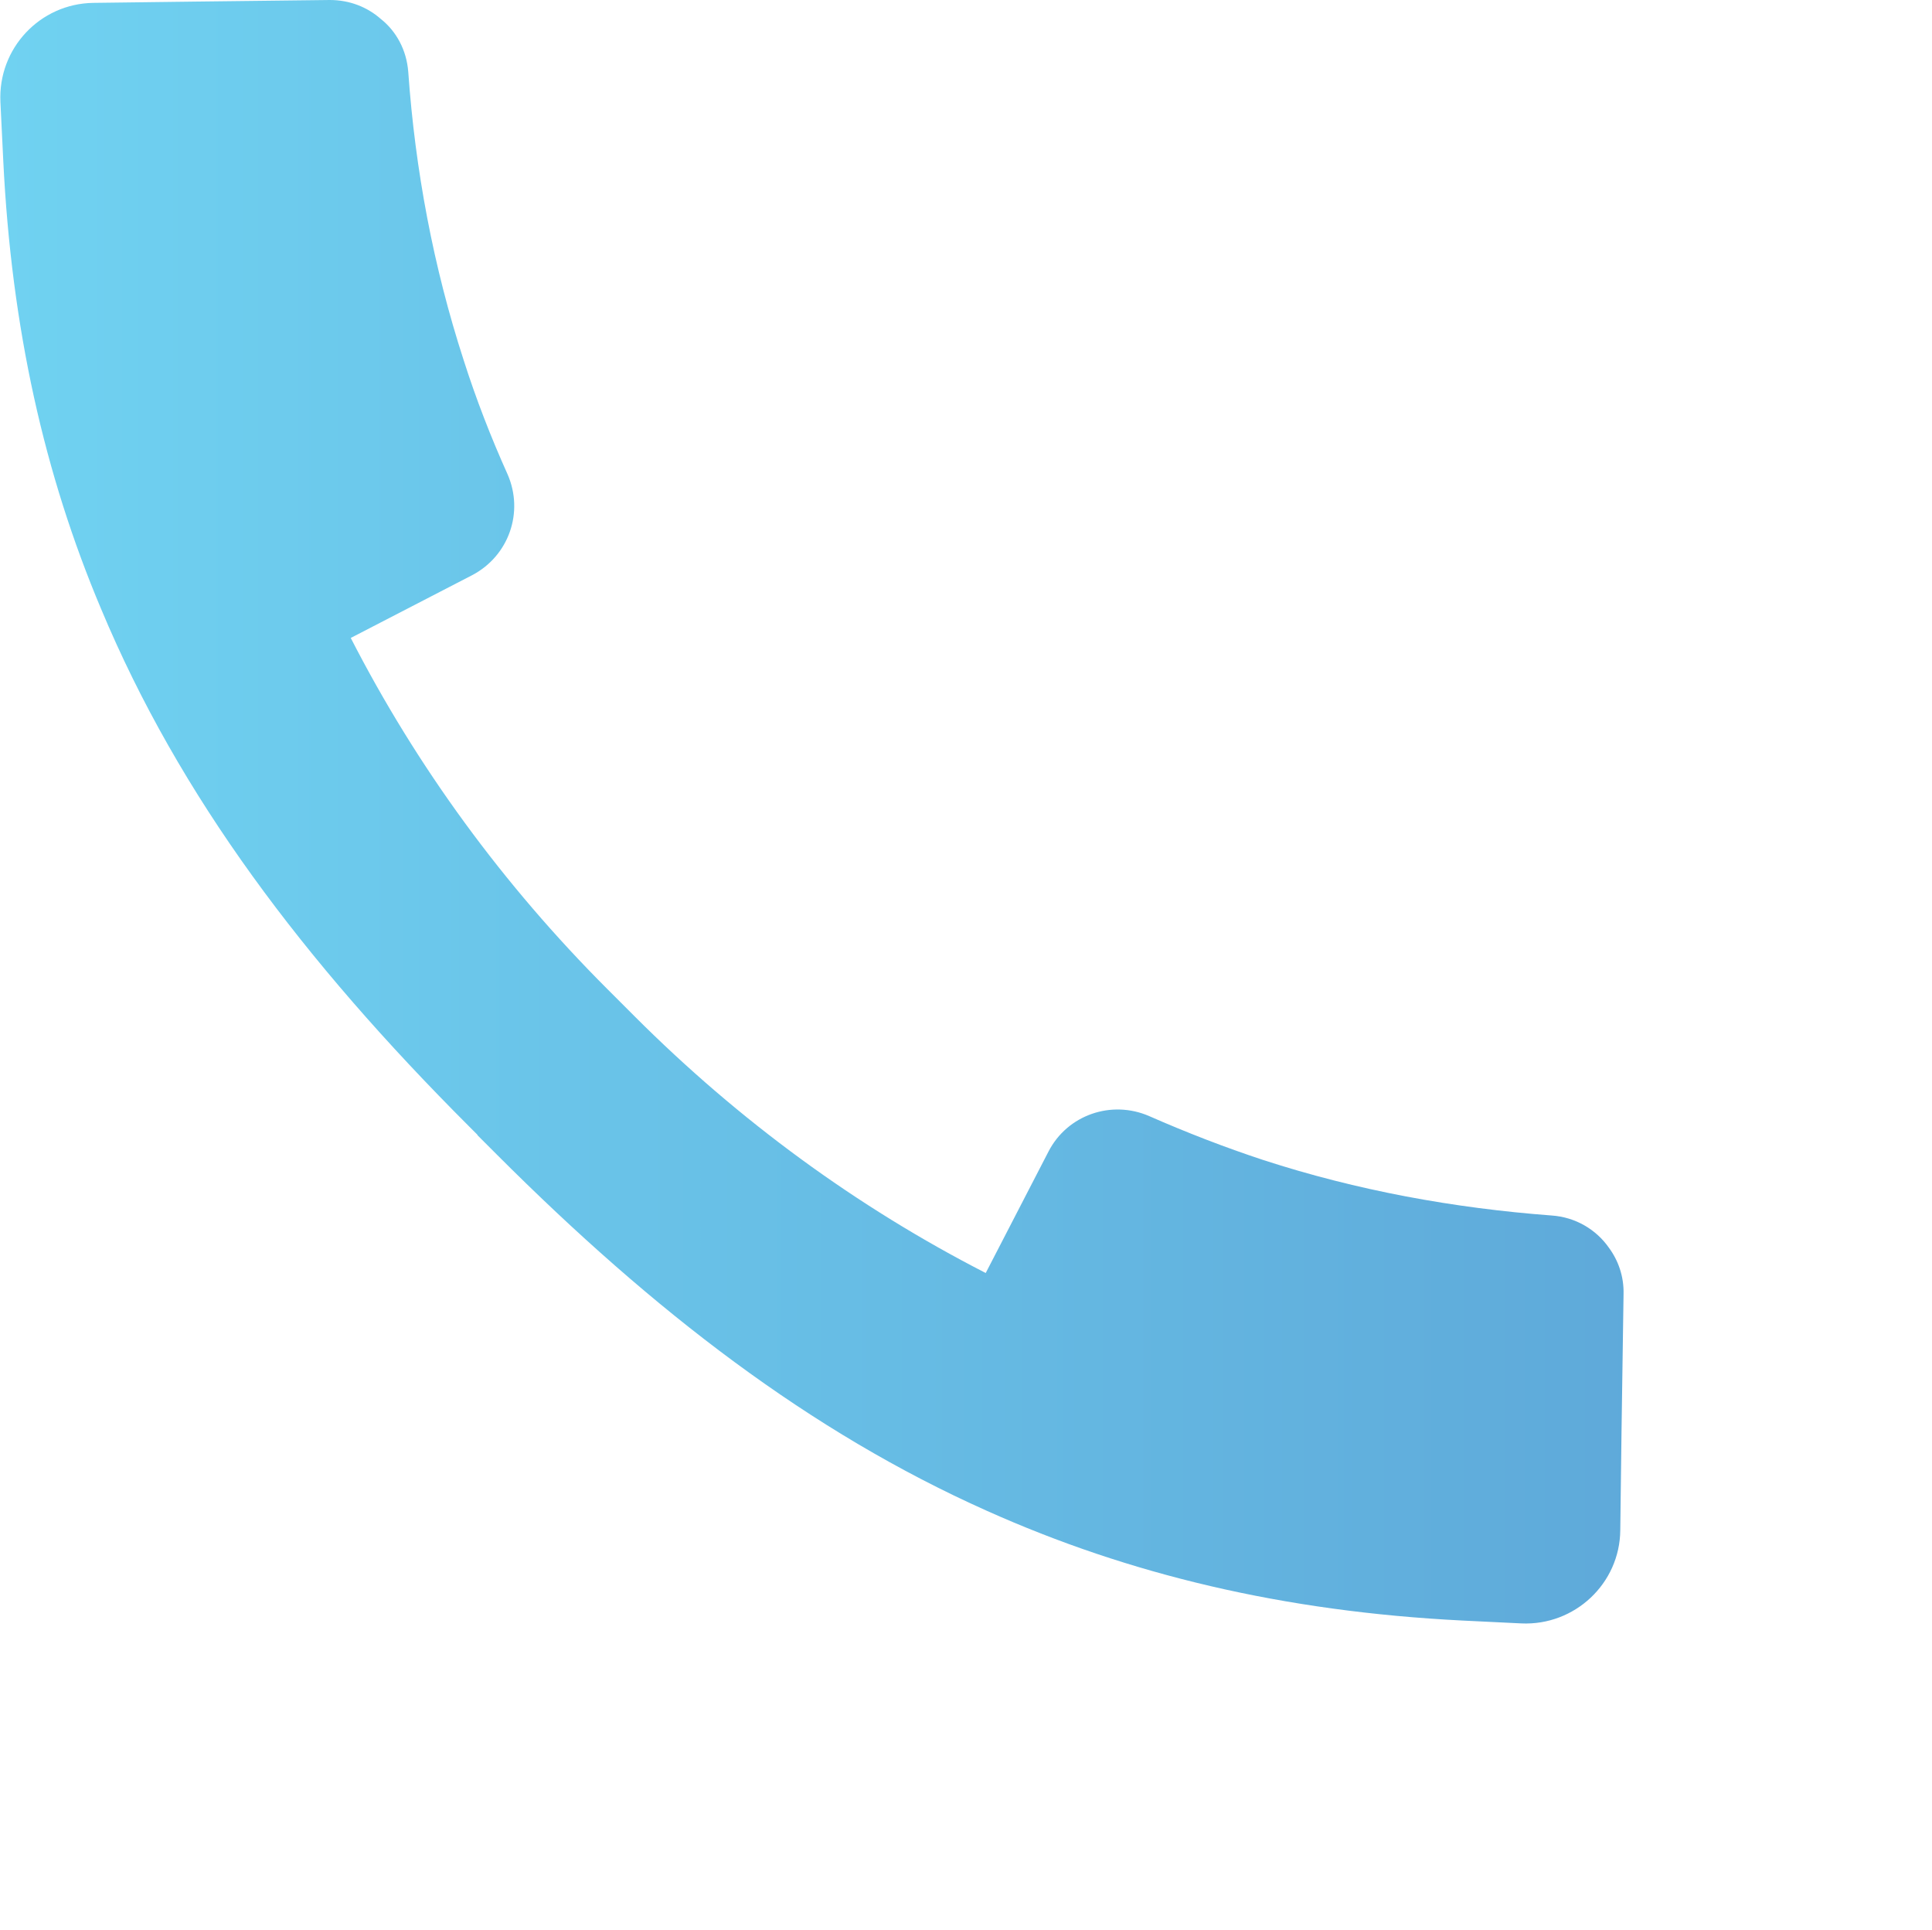 <?xml version="1.0" encoding="UTF-8"?>
<svg id="b" data-name="レイヤー 2" xmlns="http://www.w3.org/2000/svg" xmlns:xlink="http://www.w3.org/1999/xlink" viewBox="0 0 47.04 46.98">
  <defs>
    <style>
      .e {
        fill: url(#d);
        stroke-width: 0px;
      }
    </style>
    <linearGradient id="d" data-name="新規グラデーションスウォッチ 3" x1="-11.82" y1="19.76" x2="86.06" y2="19.76" gradientUnits="userSpaceOnUse">
      <stop offset="0" stop-color="#75def8"/>
      <stop offset="1" stop-color="#4a7abe"/>
    </linearGradient>
  </defs>
  <g id="c" data-name="Layout">
    <path class="e" d="M11.62,27.62l-.2-.2c-4.03-4.03-7.05-8.03-8.96-12.6C1.08,11.55.28,7.99.08,3.92c-.01-.2-.04-.79-.07-1.44C-.05,1.18.97.09,2.27.07l2.37-.03L8.03,0c.48,0,.91.17,1.24.46.38.3.63.76.67,1.29.17,2.39.61,4.74,1.35,7.02.3.94.66,1.87,1.07,2.78.4.92.03,1.98-.86,2.45l-2.96,1.53c1.61,3.14,3.71,6.01,6.25,8.55l.17.17.32.32.17.17c2.54,2.54,5.41,4.64,8.55,6.25l1.53-2.96c.46-.89,1.53-1.26,2.45-.86.91.4,1.84.76,2.78,1.07,2.28.74,4.63,1.17,7.02,1.35.58.04,1.08.34,1.39.78.23.31.37.7.36,1.13l-.05,3.38-.03,2.37c-.01,1.3-1.11,2.33-2.41,2.27-.65-.03-1.24-.06-1.44-.07-4.35-.22-8.11-1.12-11.57-2.67-4.3-1.92-8.1-4.84-11.93-8.67l-.2-.2-.27-.27Z"/>
  </g>
</svg>